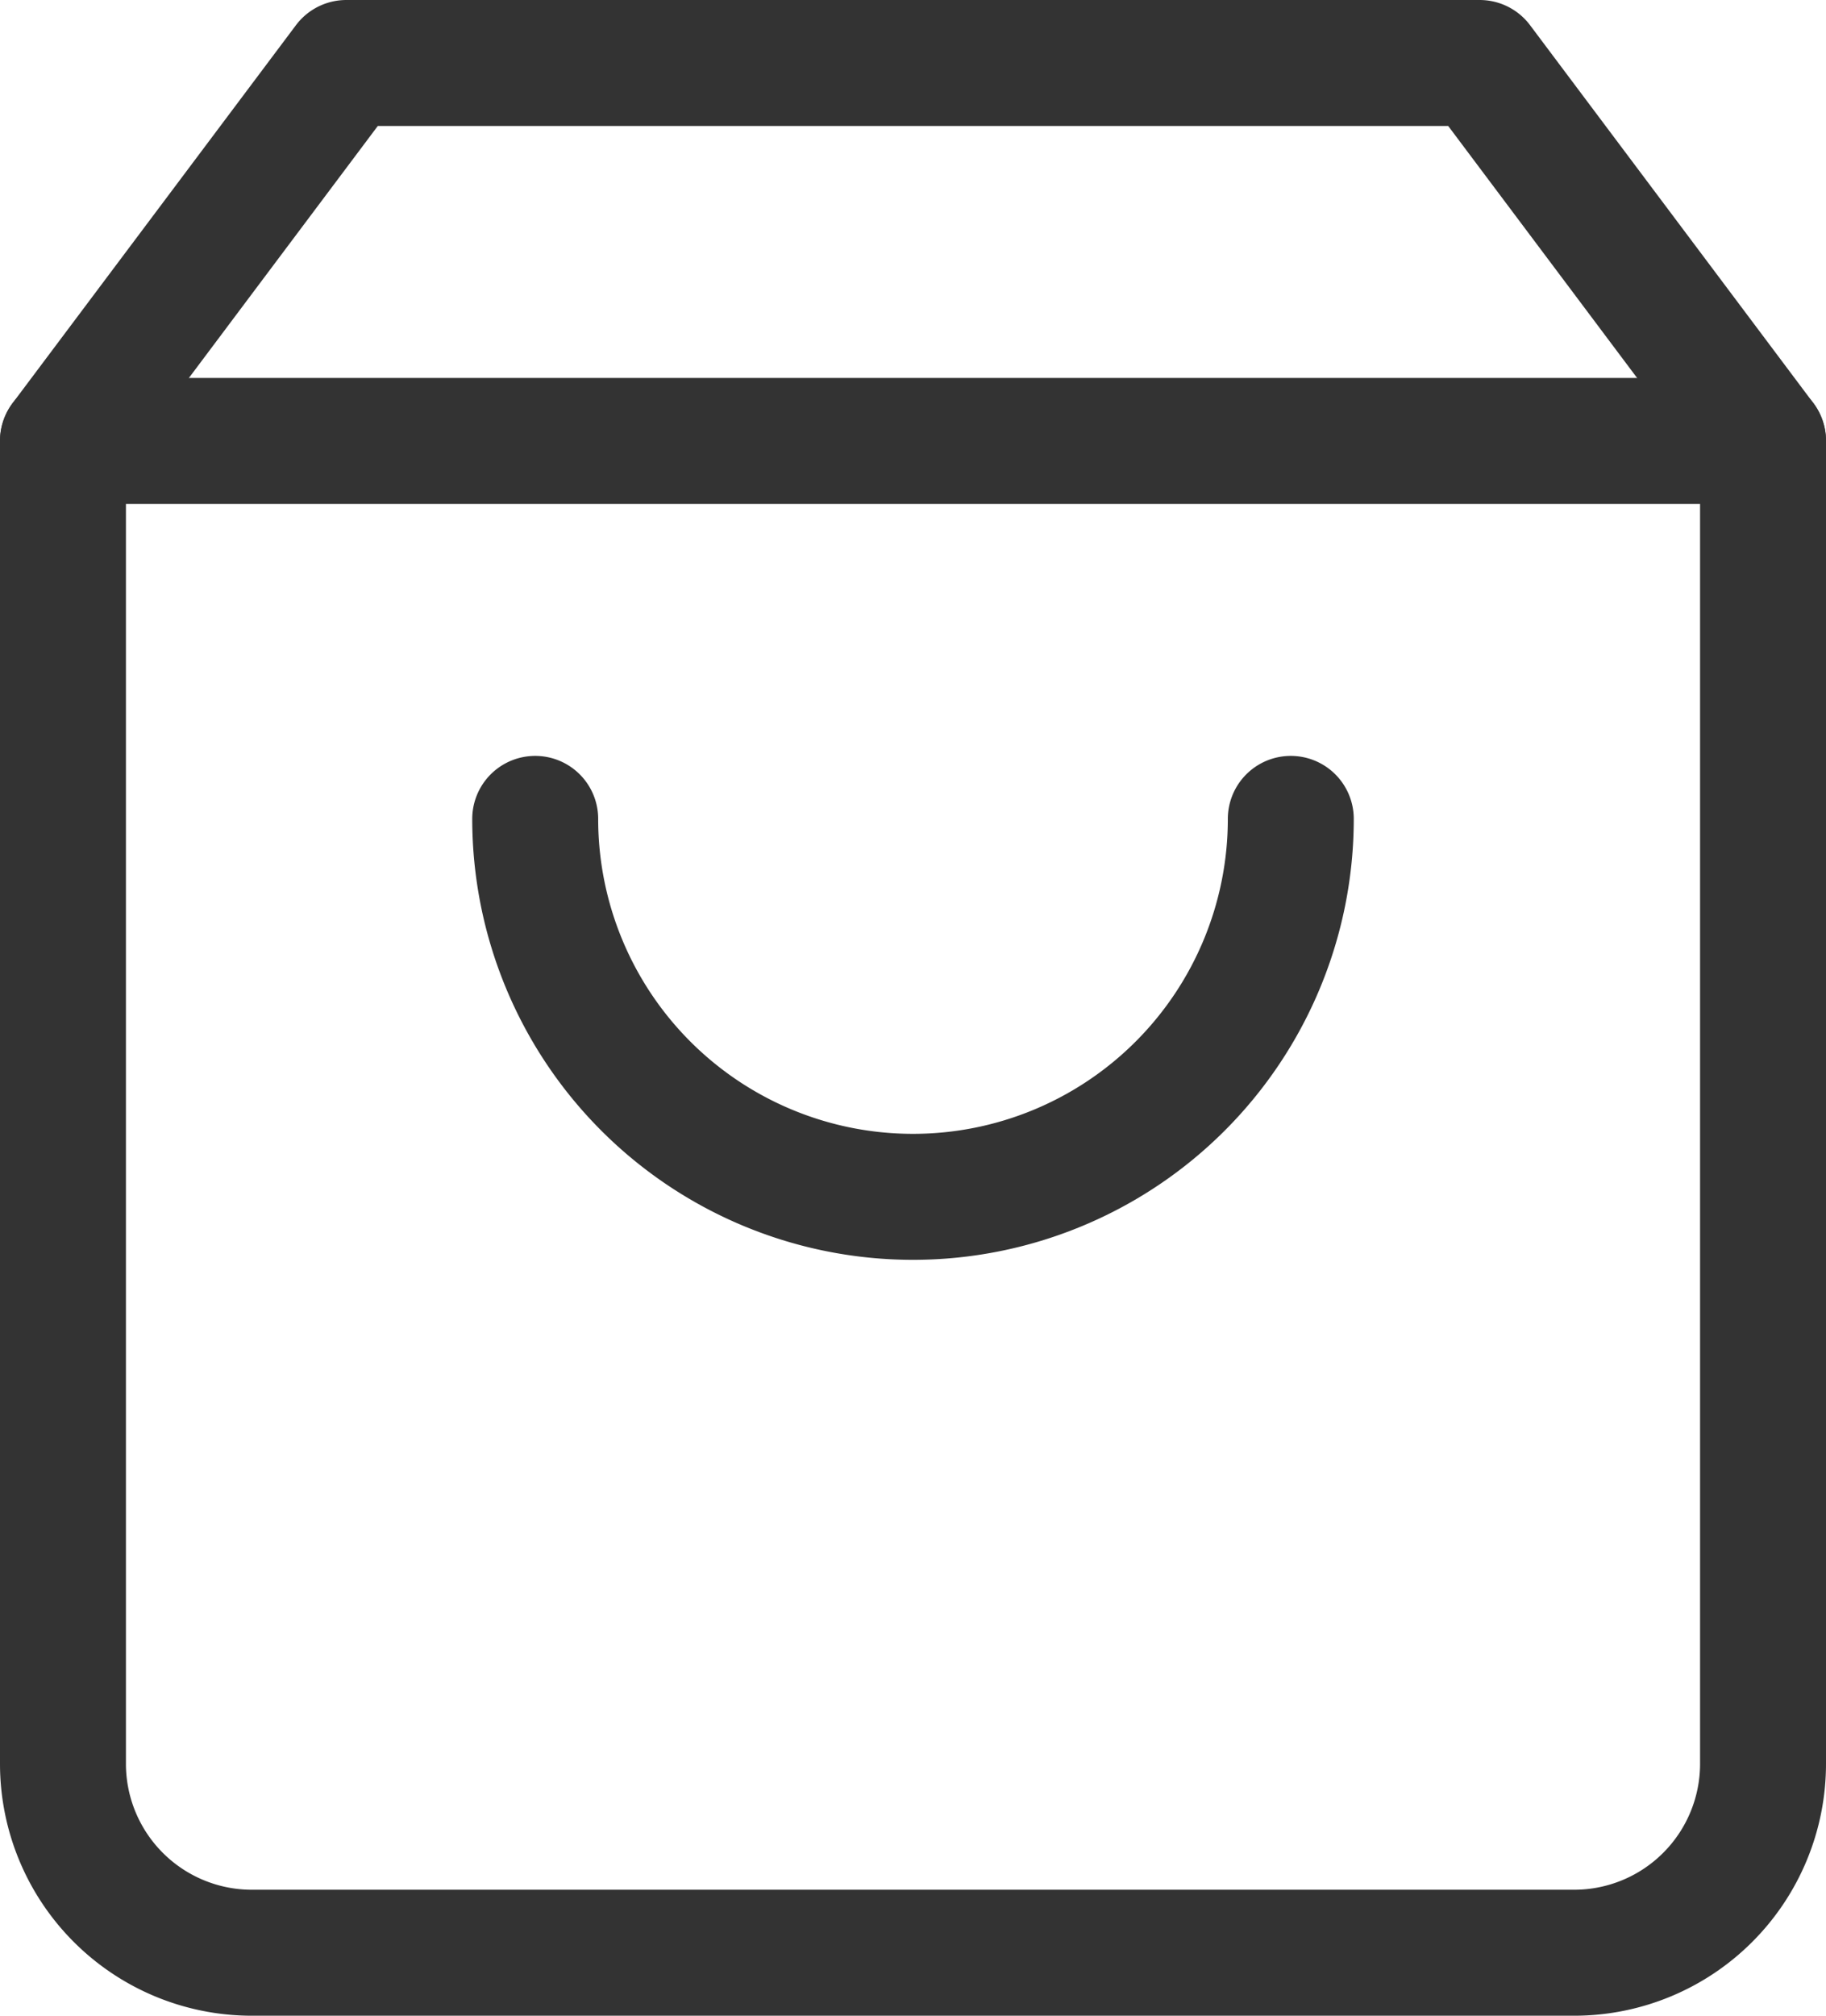 <?xml version="1.0" encoding="UTF-8" standalone="no"?>
<svg
   xmlns:dc="http://purl.org/dc/elements/1.1/"
   xmlns:cc="http://creativecommons.org/ns#"
   xmlns:rdf="http://www.w3.org/1999/02/22-rdf-syntax-ns#"
   xmlns:svg="http://www.w3.org/2000/svg"
   xmlns="http://www.w3.org/2000/svg"
   xmlns:sodipodi="http://sodipodi.sourceforge.net/DTD/sodipodi-0.dtd"
   xmlns:inkscape="http://www.inkscape.org/namespaces/inkscape"
   inkscape:version="1.0 (4035a4fb49, 2020-05-01)"
   sodipodi:docname="basket.svg"
   id="svg857"
   version="1.1"
   viewBox="0 0 29 32"
   height="32"
   width="29">
  <defs
     id="defs861" />
  <sodipodi:namedview
     inkscape:current-layer="Composant_408_1"
     inkscape:window-maximized="1"
     inkscape:window-y="-8"
     inkscape:window-x="-8"
     inkscape:cy="16"
     inkscape:cx="22"
     inkscape:zoom="15.681818"
     fit-margin-bottom="0"
     fit-margin-right="0"
     fit-margin-left="0"
     fit-margin-top="0"
     showgrid="false"
     id="namedview859"
     inkscape:window-height="1017"
     inkscape:window-width="1920"
     inkscape:pageshadow="2"
     inkscape:pageopacity="0"
     guidetolerance="10"
     gridtolerance="10"
     objecttolerance="10"
     borderopacity="1"
     bordercolor="#666666"
     pagecolor="#ffffff" />
  <g
     transform="translate(1,1)"
     data-name="Composant 408 – 1"
     id="Composant_408_1">
    <g
       data-name="Icon feather-shopping-bag"
       id="Icon_feather-shopping-bag">
      <path
         stroke-width="2"
         stroke-linejoin="round"
         stroke-linecap="round"
         stroke="#333333"
         fill="none"
         transform="translate(-4.5,-3)"
         d="M 9,3 4.5,9 v 21 a 3,3 0 0 0 3,3 h 21 a 3,3 0 0 0 3,-3 V 9 L 27,3 Z"
         data-name="Tracé 9"
         id="Tracé_9" />
      <path
         stroke-width="2"
         stroke-linejoin="round"
         stroke-linecap="round"
         stroke="#333333"
         fill="none"
         transform="translate(-4.5,-3)"
         d="m 4.5,9 h 27"
         data-name="Tracé 10"
         id="Tracé_10" />
      <path
         stroke-width="2"
         stroke-linejoin="round"
         stroke-linecap="round"
         stroke="#333333"
         fill="none"
         transform="translate(-4.5,-3)"
         d="M 24,15 A 6,6 0 0 1 12,15"
         data-name="Tracé 11"
         id="Tracé_11" />
    </g>
  </g>
</svg>
